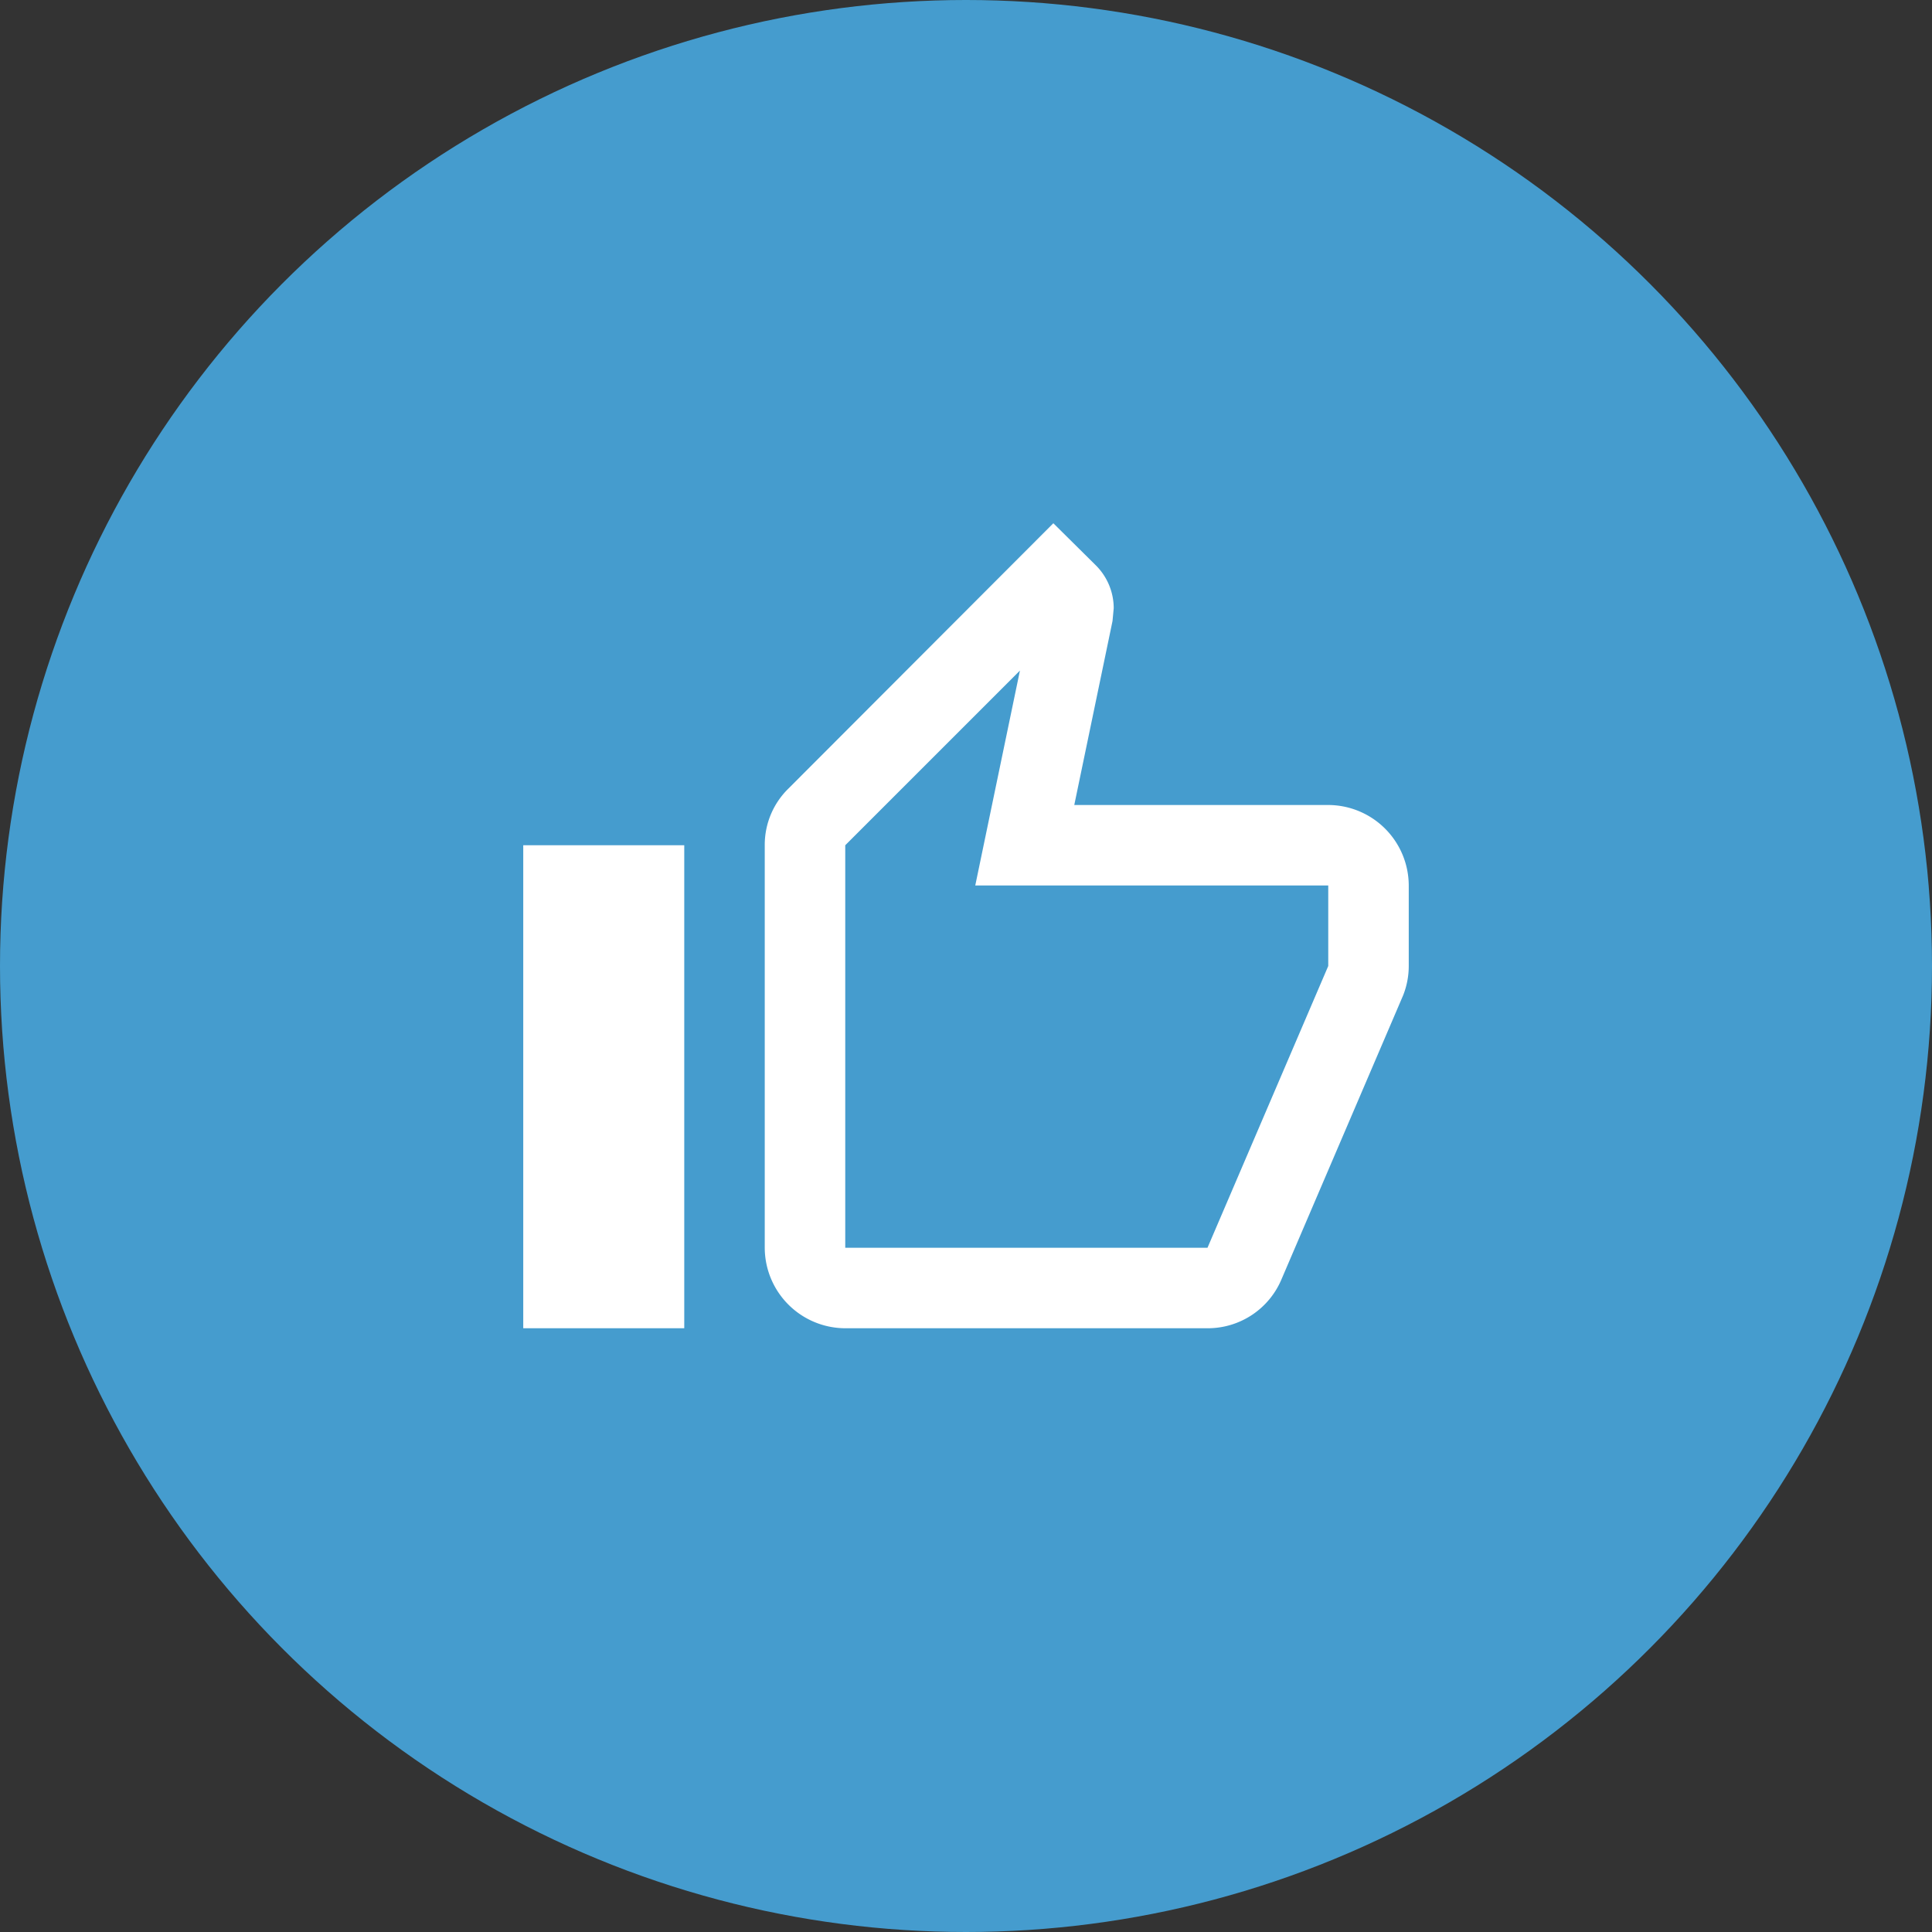 <svg xmlns="http://www.w3.org/2000/svg" width="48" height="48" viewBox="0 0 48 48">
  <rect x="0" y="0" width="48" height="48" fill="#333333" stroke="none"/>
  <g id="confirmation" transform="translate(-1012 -5001.047)">
    <g id="Group_19214" data-name="Group 19214">
      <g id="Group_19179" data-name="Group 19179" transform="translate(0 0.027)">
        <circle id="Ellipse_30" data-name="Ellipse 30" cx="24" cy="24" r="24" transform="translate(1012 5001.02)" fill="#459cce"/>
      </g>
    </g>
    <g id="thumb_up_alt_black_24dp" transform="translate(1024 5013.047)">
      <path id="Path_64853" data-name="Path 64853" d="M0,0H24V24H0Z" fill="none" opacity="0.87"/>
      <path id="Path_64854" data-name="Path 64854" d="M21,8H14.69l.95-4.57.03-.32a1.505,1.505,0,0,0-.44-1.06L14.17,1,7.59,7.59A1.955,1.955,0,0,0,7,9V19a2.006,2.006,0,0,0,2,2h9a1.987,1.987,0,0,0,1.84-1.22l3.02-7.05A1.976,1.976,0,0,0,23,12V10A2.006,2.006,0,0,0,21,8Zm0,4-3,7H9V9l4.34-4.34L12.23,10H21ZM1,9H5V21H1Z" fill="#fff"/>
    </g>
  </g>
</svg>
